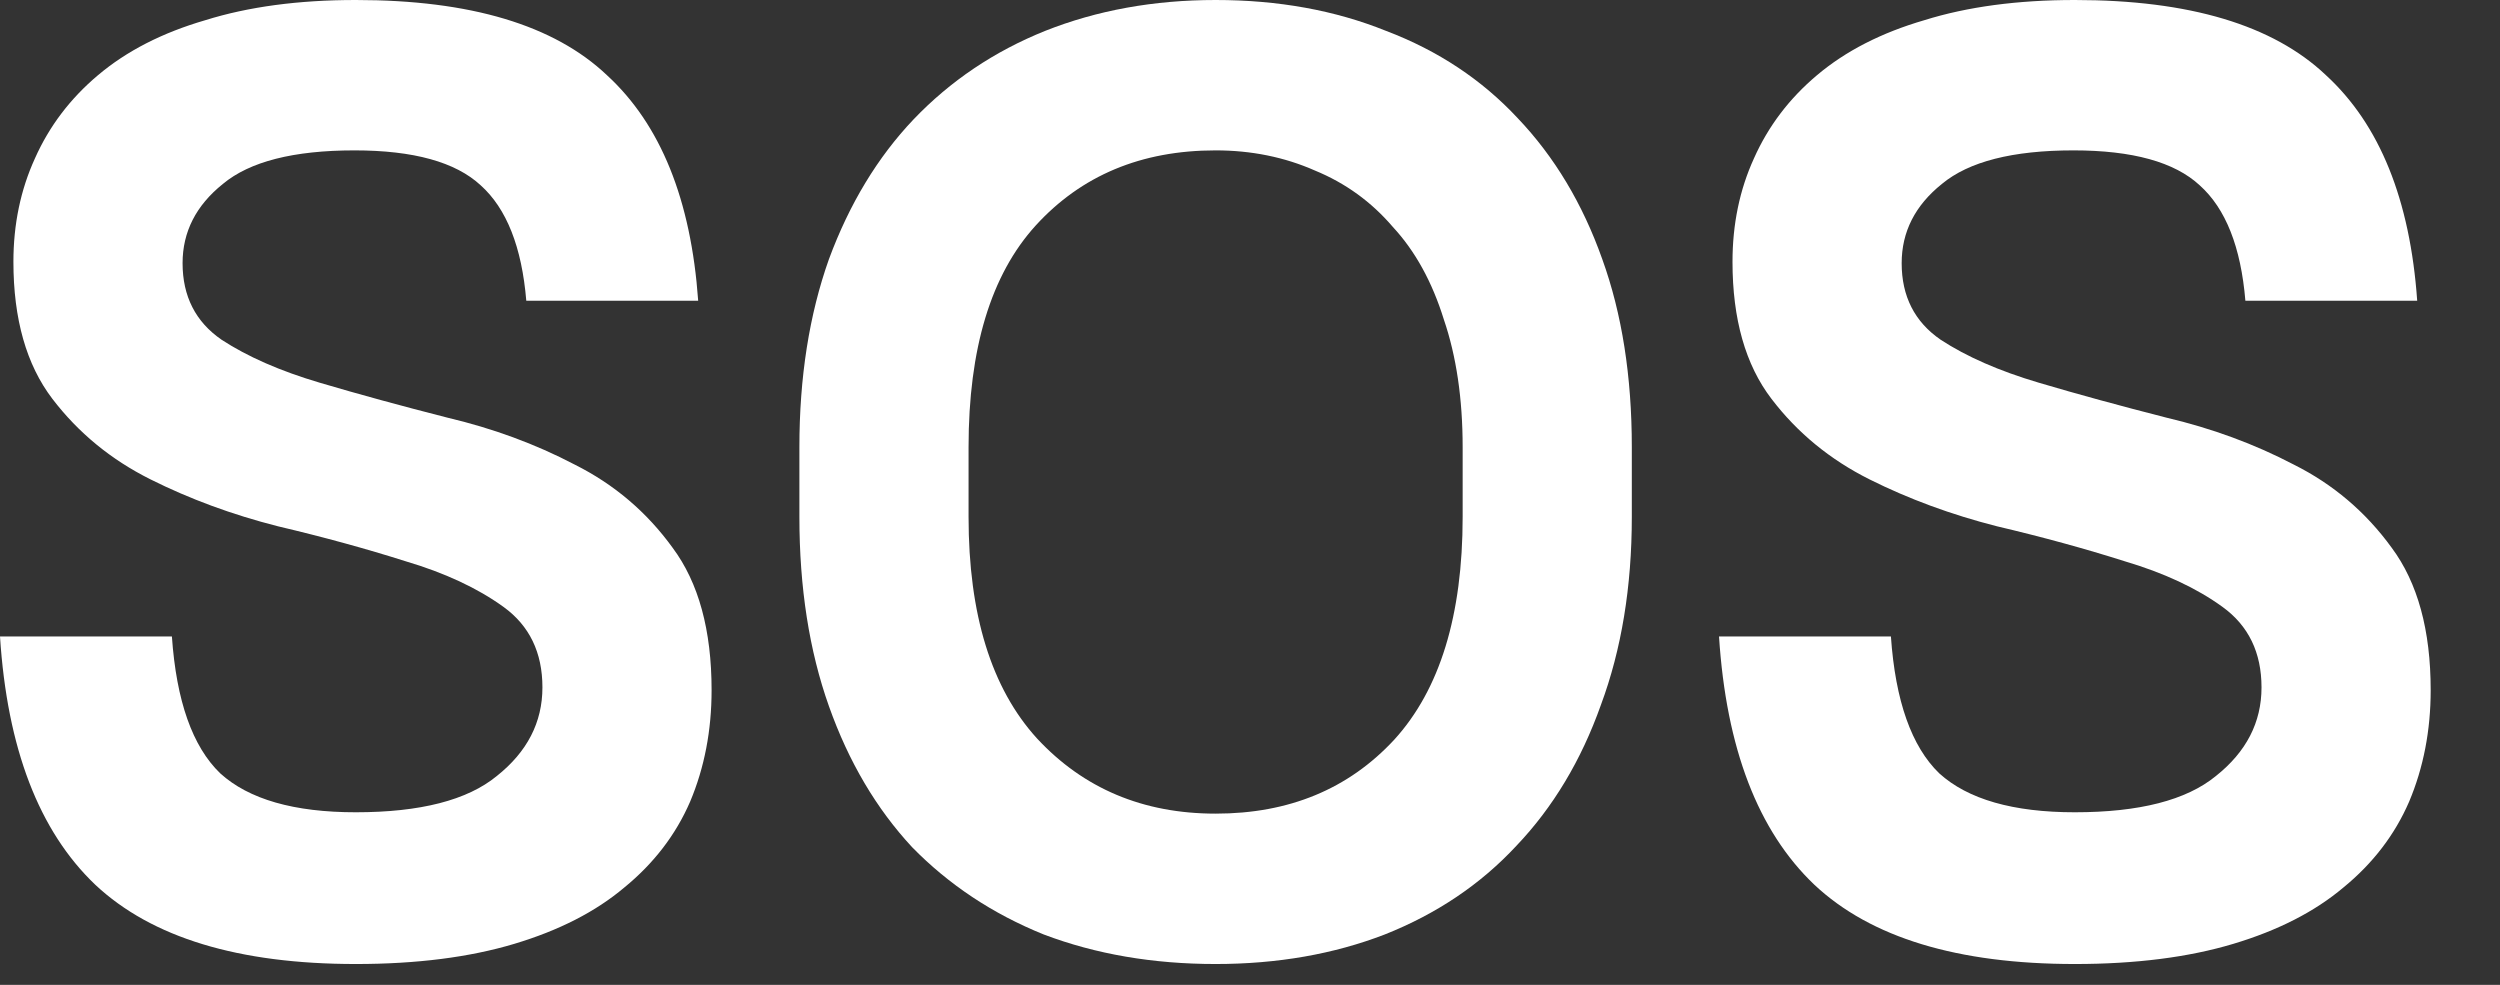 <?xml version="1.0" encoding="UTF-8"?> <svg xmlns="http://www.w3.org/2000/svg" width="33" height="13" viewBox="0 0 33 13" fill="none"><rect x="0" y="0" width="33" height="13" fill="#333333" stroke="none"/><path d="M27.388 12.725C25.84 12.725 24.694 12.377 23.95 11.679C23.205 10.97 22.786 9.878 22.691 8.401H24.96C25.019 9.251 25.232 9.854 25.598 10.208C25.976 10.551 26.573 10.722 27.388 10.722C28.239 10.722 28.859 10.563 29.249 10.244C29.651 9.925 29.852 9.535 29.852 9.074C29.852 8.613 29.68 8.259 29.337 8.011C28.995 7.763 28.564 7.562 28.044 7.408C27.524 7.243 26.963 7.089 26.36 6.947C25.758 6.794 25.196 6.587 24.676 6.327C24.157 6.067 23.725 5.713 23.383 5.264C23.04 4.815 22.869 4.212 22.869 3.456C22.869 2.96 22.963 2.505 23.152 2.091C23.341 1.666 23.619 1.3 23.985 0.992C24.363 0.673 24.836 0.431 25.403 0.266C25.97 0.089 26.632 0 27.388 0C28.9 0 30.005 0.331 30.702 0.992C31.411 1.642 31.813 2.635 31.907 3.97H29.639C29.58 3.261 29.379 2.753 29.036 2.446C28.705 2.139 28.15 1.985 27.37 1.985C26.567 1.985 25.988 2.133 25.633 2.428C25.279 2.712 25.102 3.06 25.102 3.474C25.102 3.911 25.273 4.248 25.616 4.484C25.958 4.708 26.39 4.897 26.91 5.051C27.429 5.205 27.991 5.358 28.593 5.512C29.196 5.654 29.757 5.86 30.277 6.132C30.797 6.392 31.228 6.758 31.571 7.231C31.913 7.692 32.085 8.318 32.085 9.11C32.085 9.641 31.99 10.132 31.801 10.581C31.612 11.018 31.323 11.396 30.933 11.715C30.555 12.034 30.07 12.282 29.479 12.459C28.889 12.636 28.191 12.725 27.388 12.725Z" fill="white"></path><path d="M16.046 12.725C15.219 12.725 14.463 12.595 13.777 12.335C13.104 12.063 12.525 11.679 12.04 11.183C11.568 10.675 11.202 10.055 10.942 9.322C10.682 8.59 10.552 7.757 10.552 6.823V5.902C10.552 4.98 10.682 4.153 10.942 3.421C11.213 2.688 11.586 2.074 12.058 1.577C12.543 1.069 13.122 0.679 13.795 0.408C14.48 0.136 15.231 0 16.046 0C16.873 0 17.623 0.136 18.297 0.408C18.982 0.668 19.561 1.052 20.034 1.56C20.518 2.068 20.89 2.688 21.15 3.421C21.41 4.141 21.54 4.968 21.54 5.902V6.823C21.54 7.745 21.404 8.572 21.132 9.305C20.872 10.037 20.5 10.657 20.016 11.165C19.543 11.674 18.964 12.063 18.279 12.335C17.605 12.595 16.861 12.725 16.046 12.725ZM16.046 10.74C17.015 10.74 17.8 10.415 18.403 9.765C19.006 9.104 19.307 8.123 19.307 6.823V5.902C19.307 5.264 19.224 4.702 19.059 4.218C18.905 3.722 18.681 3.314 18.385 2.995C18.102 2.664 17.759 2.416 17.357 2.251C16.956 2.074 16.518 1.985 16.046 1.985C15.065 1.985 14.274 2.316 13.671 2.977C13.08 3.627 12.785 4.602 12.785 5.902V6.823C12.785 8.111 13.086 9.086 13.689 9.748C14.303 10.409 15.089 10.74 16.046 10.74Z" fill="white"></path><path d="M4.697 12.725C3.149 12.725 2.003 12.377 1.258 11.679C0.514 10.97 0.095 9.878 0 8.401H2.269C2.328 9.251 2.54 9.854 2.907 10.208C3.285 10.551 3.881 10.722 4.697 10.722C5.547 10.722 6.168 10.563 6.557 10.244C6.959 9.925 7.16 9.535 7.16 9.074C7.16 8.613 6.989 8.259 6.646 8.011C6.303 7.763 5.872 7.562 5.352 7.408C4.832 7.243 4.271 7.089 3.669 6.947C3.066 6.794 2.505 6.587 1.985 6.327C1.465 6.067 1.034 5.713 0.691 5.264C0.349 4.815 0.177 4.212 0.177 3.456C0.177 2.96 0.272 2.505 0.461 2.091C0.65 1.666 0.928 1.3 1.294 0.992C1.672 0.673 2.144 0.431 2.712 0.266C3.279 0.089 3.94 0 4.697 0C6.209 0 7.314 0.331 8.011 0.992C8.72 1.642 9.121 2.635 9.216 3.97H6.947C6.888 3.261 6.687 2.753 6.345 2.446C6.014 2.139 5.459 1.985 4.679 1.985C3.875 1.985 3.296 2.133 2.942 2.428C2.588 2.712 2.41 3.06 2.41 3.474C2.41 3.911 2.582 4.248 2.924 4.484C3.267 4.708 3.698 4.897 4.218 5.051C4.738 5.205 5.299 5.358 5.902 5.512C6.504 5.654 7.066 5.86 7.585 6.132C8.105 6.392 8.537 6.758 8.879 7.231C9.222 7.692 9.393 8.318 9.393 9.11C9.393 9.641 9.299 10.132 9.11 10.581C8.921 11.018 8.631 11.396 8.241 11.715C7.863 12.034 7.379 12.282 6.788 12.459C6.197 12.636 5.5 12.725 4.697 12.725Z" fill="white"></path></svg> 